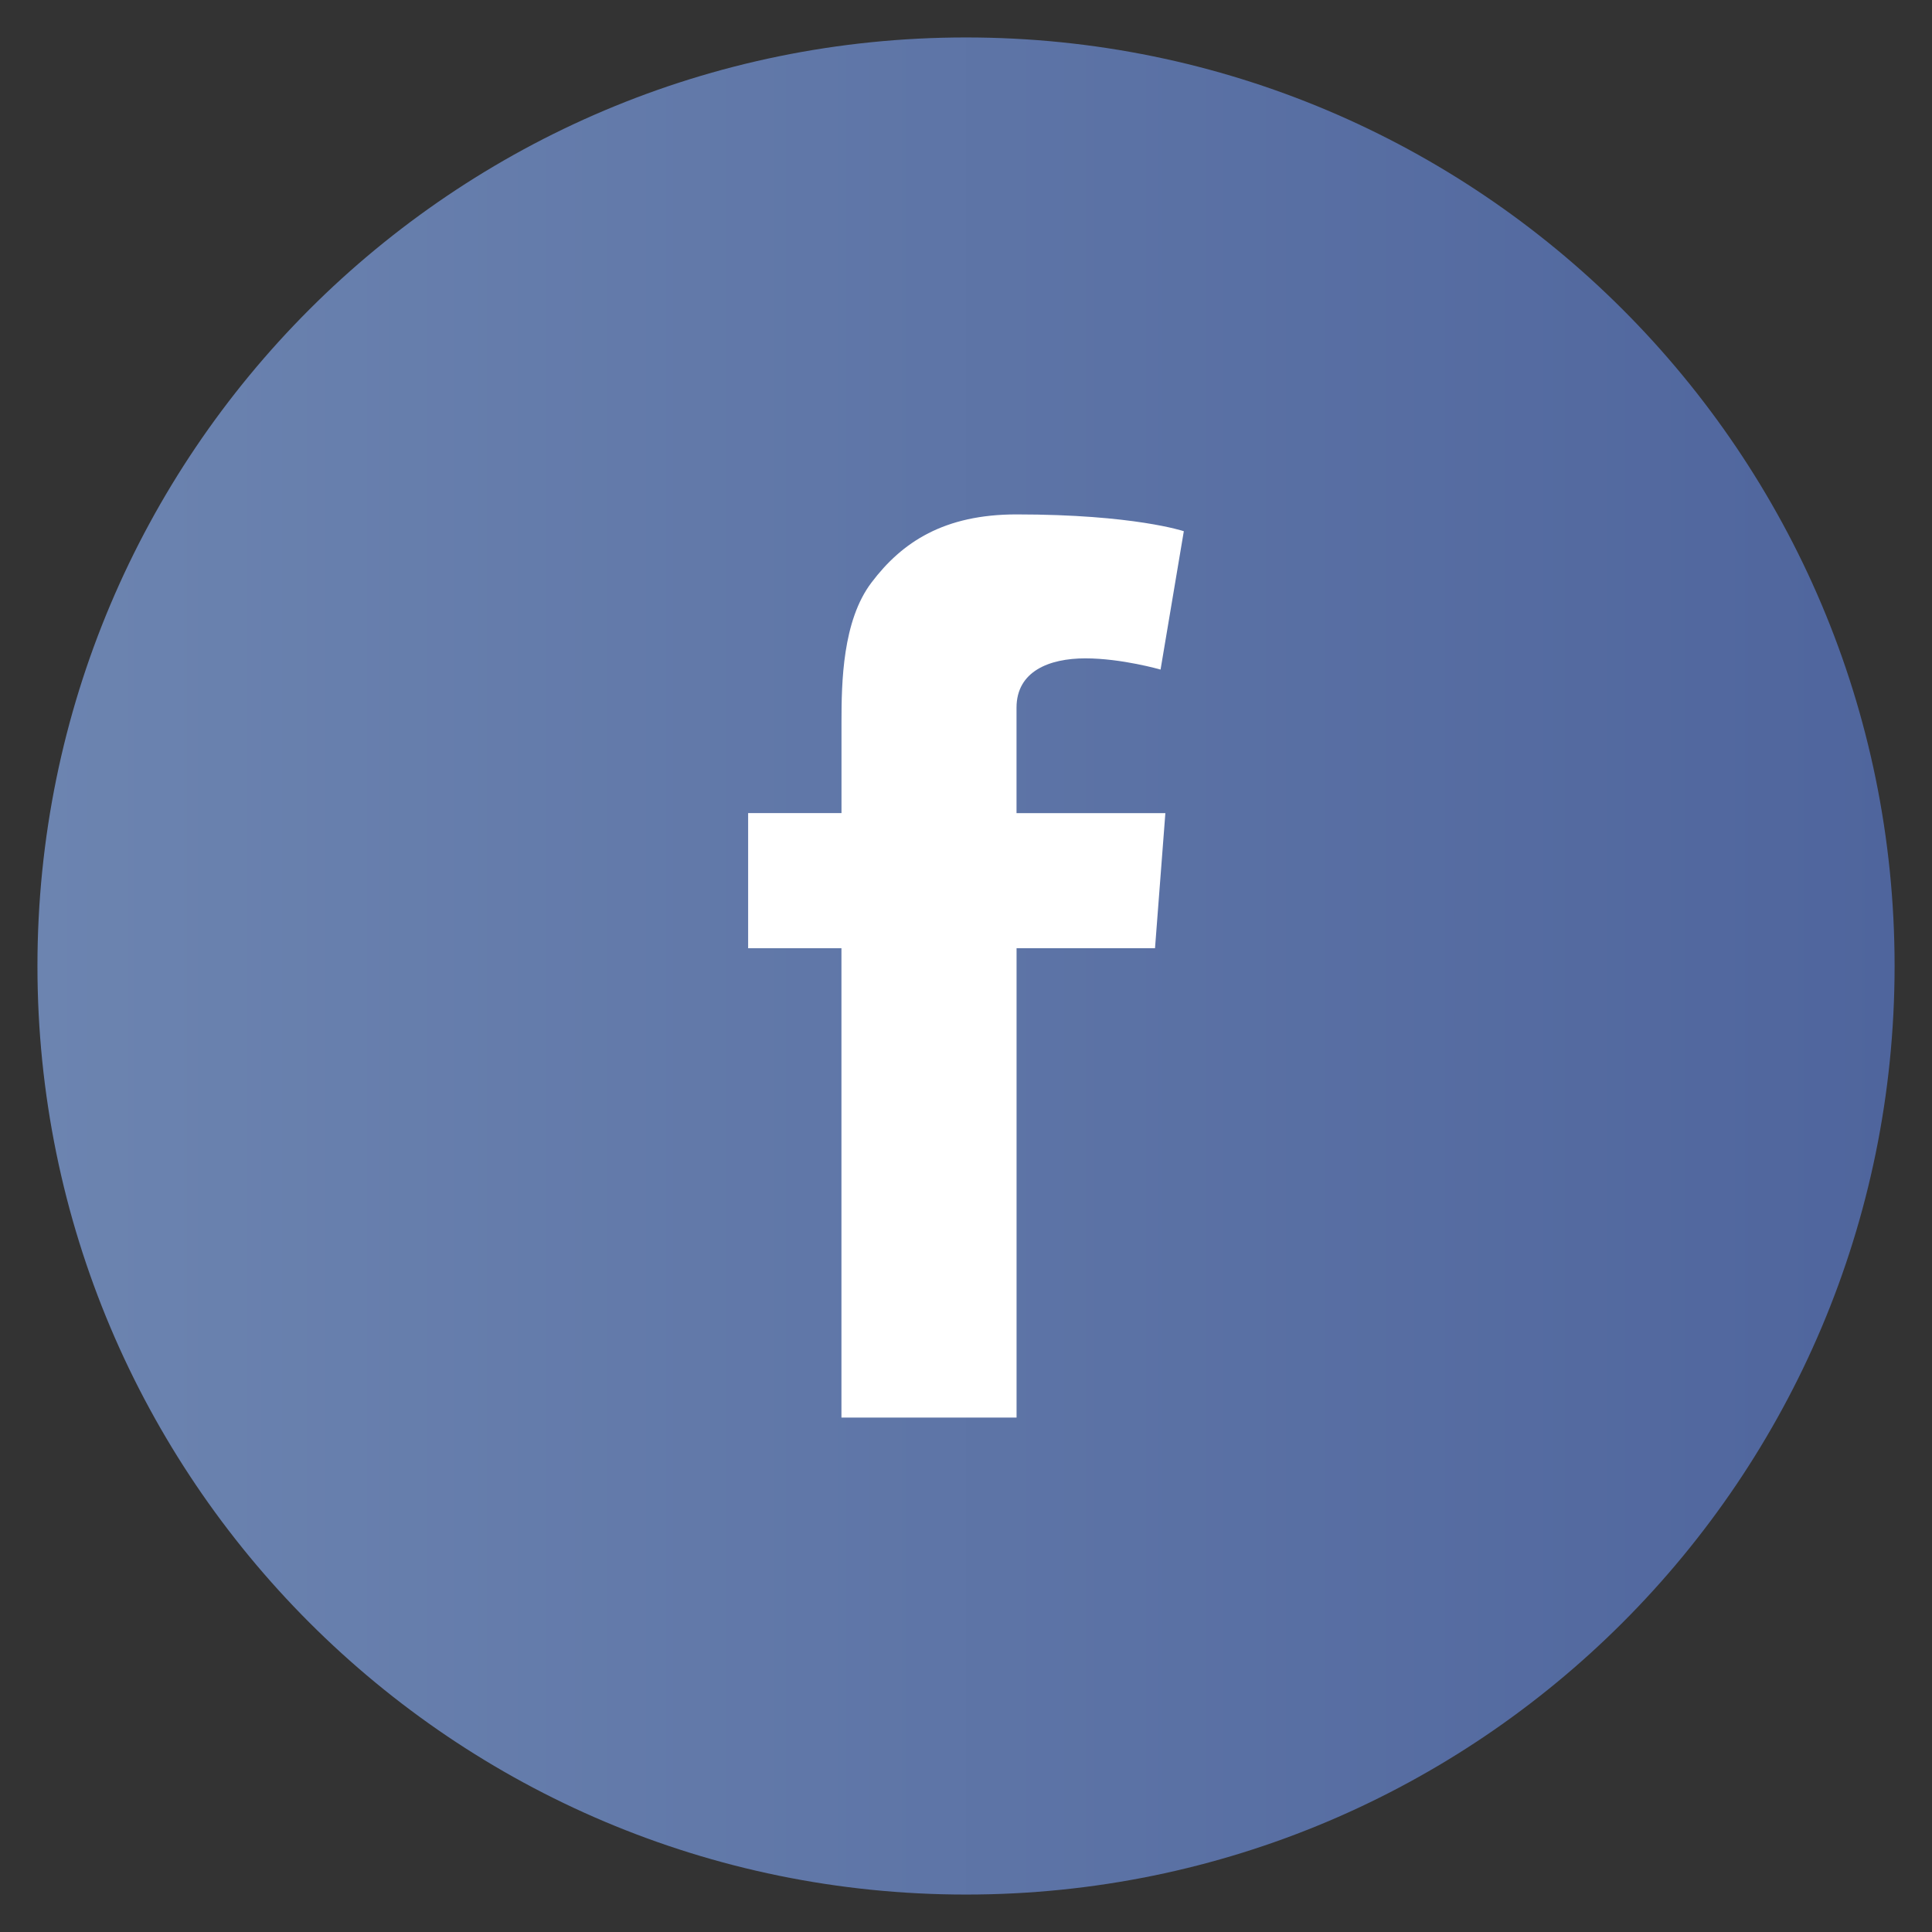 <?xml version="1.0" encoding="utf-8"?>
<!-- Generator: Adobe Illustrator 16.0.0, SVG Export Plug-In . SVG Version: 6.00 Build 0)  -->
<!DOCTYPE svg PUBLIC "-//W3C//DTD SVG 1.1//EN" "http://www.w3.org/Graphics/SVG/1.1/DTD/svg11.dtd">
<svg version="1.1" id="Слой_1" xmlns="http://www.w3.org/2000/svg" xmlns:xlink="http://www.w3.org/1999/xlink" x="0px" y="0px"
	 width="47px" height="47px" viewBox="0 0 47 47" enable-background="new 0 0 47 47" xml:space="preserve">
<rect x="0" y="0" width="47" height="47" fill="#333333" stroke="none"/>
<g>
	<linearGradient id="SVGID_1_" gradientUnits="userSpaceOnUse" x1="0.911" y1="23.5" x2="46.09" y2="23.5">
		<stop  offset="0" style="stop-color:#6C84B0"/>
		<stop  offset="1" style="stop-color:#4F659D"/>
	</linearGradient>
	<path fill="url(#SVGID_1_)" d="M23.5,46.089c12.477,0,22.59-10.114,22.59-22.589c0-12.475-10.113-22.589-22.59-22.589
		C11.023,0.911,0.911,11.025,0.911,23.5C0.911,35.975,11.023,46.089,23.5,46.089"/>
	<path fill="#FFFFFF" d="M18.2,19.78h2.271v-2.207c0-0.973,0.024-2.475,0.732-3.404c0.743-0.984,1.767-1.655,3.526-1.655
		c2.863,0,4.07,0.409,4.07,0.409l-0.566,3.366c0,0-0.945-0.273-1.83-0.273c-0.881,0-1.674,0.315-1.674,1.2v2.565h3.621l-0.252,3.287
		H24.73v11.418h-4.26V23.067H18.2V19.78z"/>
</g>
</svg>
